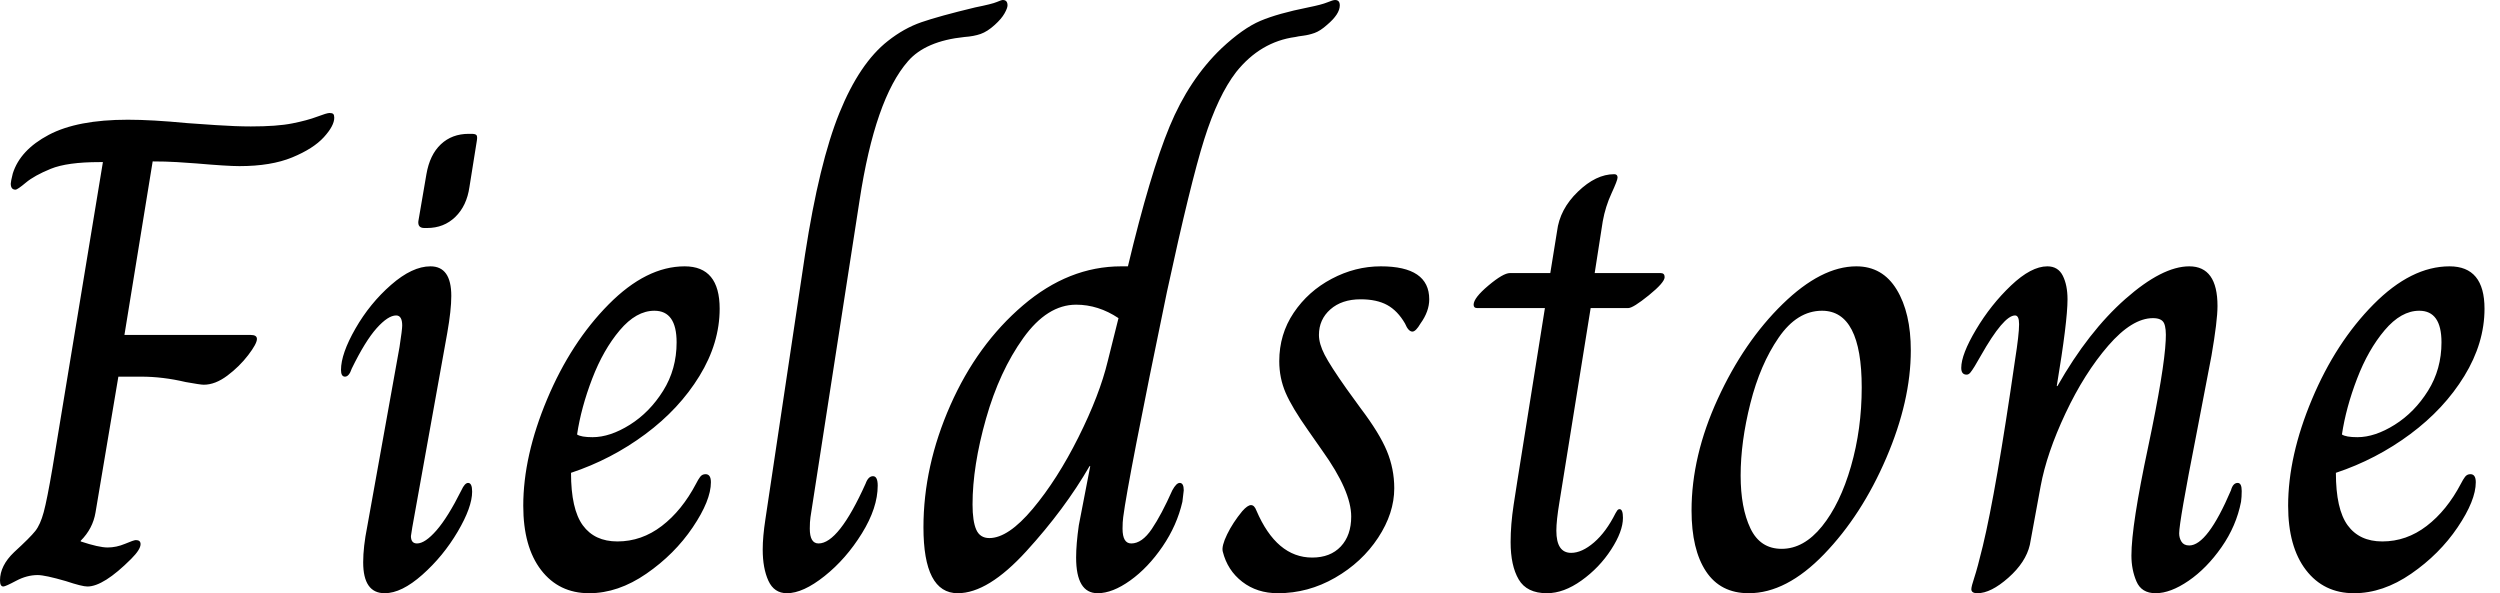 <svg baseProfile="full" height="28" version="1.1" viewBox="0 0 118 28" width="118" xmlns="http://www.w3.org/2000/svg" xmlns:ev="http://www.w3.org/2001/xml-events" xmlns:xlink="http://www.w3.org/1999/xlink"><defs /><g><path d="M1.175 27.397Q1.175 26.698 1.841 26.063Q2.603 25.365 2.841 25.063Q3.079 24.762 3.238 24.175Q3.397 23.587 3.651 22.095L6.032 7.651H5.873Q4.349 7.651 3.571 7.968Q2.794 8.286 2.397 8.619Q2.0 8.952 1.905 8.952Q1.683 8.952 1.683 8.667Q1.683 8.571 1.778 8.19Q2.127 7.079 3.476 6.365Q4.825 5.651 7.206 5.651Q8.349 5.651 10.0 5.81Q10.413 5.841 11.365 5.905Q12.317 5.968 13.016 5.968Q14.254 5.968 14.968 5.825Q15.683 5.683 16.143 5.508Q16.603 5.333 16.73 5.333Q16.857 5.333 16.905 5.381Q16.952 5.429 16.952 5.556Q16.952 5.937 16.46 6.476Q15.968 7.016 14.968 7.429Q13.968 7.841 12.476 7.841Q11.905 7.841 10.444 7.714Q10.063 7.683 9.524 7.651Q8.984 7.619 8.381 7.619L7.048 15.81H13.016Q13.302 15.81 13.302 16Q13.302 16.222 12.889 16.762Q12.476 17.302 11.905 17.73Q11.333 18.159 10.794 18.159Q10.635 18.159 9.937 18.032Q8.857 17.778 7.841 17.778H6.762L5.683 24.19Q5.556 24.952 4.984 25.524V25.556Q5.841 25.841 6.254 25.841Q6.667 25.841 7.079 25.667Q7.492 25.492 7.587 25.492Q7.81 25.492 7.81 25.683Q7.81 25.937 7.365 26.381Q6.063 27.683 5.302 27.683Q5.048 27.683 4.286 27.429Q3.302 27.143 2.952 27.143Q2.444 27.143 1.937 27.413Q1.429 27.683 1.333 27.683Q1.175 27.683 1.175 27.397Z M20.921 10.444 21.302 8.222Q21.46 7.302 21.984 6.81Q22.508 6.317 23.302 6.317H23.429Q23.619 6.317 23.667 6.381Q23.714 6.444 23.683 6.635L23.333 8.825Q23.206 9.714 22.667 10.238Q22.127 10.762 21.333 10.762H21.206Q20.889 10.762 20.921 10.444ZM18.317 26.54Q18.317 25.81 18.508 24.857L20.032 16.381Q20.159 15.556 20.159 15.365Q20.159 14.889 19.873 14.889Q19.492 14.889 18.952 15.492Q18.413 16.095 17.778 17.397Q17.651 17.778 17.46 17.778Q17.27 17.778 17.27 17.46Q17.27 16.698 17.952 15.508Q18.635 14.317 19.635 13.444Q20.635 12.571 21.492 12.571Q22.476 12.571 22.476 13.968Q22.476 14.635 22.286 15.714L20.635 24.889L20.571 25.302Q20.571 25.651 20.857 25.651Q21.238 25.651 21.778 25.032Q22.317 24.413 22.952 23.143Q23.111 22.794 23.27 22.794Q23.46 22.794 23.46 23.206Q23.46 23.937 22.778 25.095Q22.095 26.254 21.111 27.127Q20.127 28 19.333 28Q18.317 28 18.317 26.54Z M25.873 23.873Q25.873 21.524 27.0 18.841Q28.127 16.159 29.905 14.365Q31.683 12.571 33.492 12.571Q35.143 12.571 35.143 14.571Q35.143 16.19 34.19 17.746Q33.238 19.302 31.635 20.492Q30.032 21.683 28.127 22.317Q28.127 24.032 28.683 24.794Q29.238 25.556 30.317 25.556Q31.46 25.556 32.413 24.825Q33.365 24.095 34.032 22.825Q34.127 22.635 34.222 22.508Q34.317 22.381 34.476 22.381Q34.73 22.381 34.73 22.762Q34.73 23.619 33.873 24.889Q33.016 26.159 31.683 27.079Q30.349 28 28.984 28Q27.556 28 26.714 26.905Q25.873 25.81 25.873 23.873ZM33.111 16.159Q33.111 14.667 32.063 14.667Q31.206 14.667 30.429 15.587Q29.651 16.508 29.127 17.873Q28.603 19.238 28.413 20.508Q28.603 20.635 29.143 20.635Q29.968 20.635 30.905 20.048Q31.841 19.46 32.476 18.444Q33.111 17.429 33.111 16.159Z M37.175 25.937Q37.175 25.333 37.302 24.508L39.175 12Q39.841 7.683 40.794 5.333Q41.746 2.984 43.079 1.937Q43.841 1.333 44.667 1.048Q45.492 0.762 47.206 0.349Q48.0 0.19 48.222 0.095Q48.444 0.0 48.508 0.0Q48.73 0.0 48.73 0.254Q48.73 0.381 48.587 0.635Q48.444 0.889 48.127 1.175Q47.778 1.492 47.46 1.603Q47.143 1.714 46.698 1.746Q44.857 1.937 44.032 2.889Q42.476 4.667 41.746 9.46L39.429 24.413Q39.397 24.635 39.397 24.952Q39.397 25.651 39.81 25.651Q40.762 25.651 42.032 22.825Q42.159 22.476 42.381 22.476Q42.603 22.476 42.603 22.921Q42.603 23.968 41.857 25.175Q41.111 26.381 40.095 27.19Q39.079 28 38.317 28Q37.714 28 37.444 27.413Q37.175 26.825 37.175 25.937Z M44.762 24.889Q44.762 22.0 46.032 19.127Q47.302 16.254 49.46 14.413Q51.619 12.571 54.095 12.571H54.413Q55.46 8.19 56.381 5.968Q57.302 3.746 58.825 2.286Q59.841 1.333 60.667 0.984Q61.492 0.635 62.921 0.349Q63.556 0.222 63.825 0.111Q64.095 0.0 64.19 0.0Q64.413 0.0 64.413 0.254Q64.413 0.667 63.81 1.175Q63.492 1.46 63.222 1.556Q62.952 1.651 62.698 1.683Q62.444 1.714 62.317 1.746Q60.667 1.968 59.524 3.397Q58.667 4.508 58.016 6.571Q57.365 8.635 56.254 13.778Q54.413 22.667 54.19 24.413Q54.159 24.635 54.159 24.952Q54.159 25.651 54.571 25.651Q55.079 25.651 55.54 24.968Q56.0 24.286 56.508 23.143Q56.698 22.794 56.857 22.794Q57.048 22.794 57.048 23.143L56.984 23.683Q56.73 24.794 56.048 25.794Q55.365 26.794 54.524 27.397Q53.683 28 52.984 28Q51.968 28 51.968 26.317Q51.968 25.683 52.095 24.794L52.635 22.0H52.603Q51.429 24.032 49.619 26.016Q47.81 28 46.381 28Q44.762 28 44.762 24.889ZM53.46 17.048 53.968 15.016Q53.016 14.381 51.968 14.381Q50.603 14.381 49.476 15.952Q48.349 17.524 47.714 19.762Q47.079 22.0 47.079 23.81Q47.079 24.603 47.254 25.0Q47.429 25.397 47.873 25.397Q48.762 25.397 49.921 24.016Q51.079 22.635 52.079 20.635Q53.079 18.635 53.46 17.048Z M58.889 26.032Q58.825 25.778 59.095 25.222Q59.365 24.667 59.81 24.127Q60.063 23.841 60.222 23.841Q60.381 23.841 60.476 24.095Q61.429 26.317 63.111 26.317Q63.968 26.317 64.46 25.794Q64.952 25.27 64.952 24.381Q64.952 23.175 63.587 21.27L62.921 20.317Q62.159 19.238 61.857 18.54Q61.556 17.841 61.556 17.048Q61.556 15.778 62.238 14.762Q62.921 13.746 64.032 13.159Q65.143 12.571 66.349 12.571Q68.635 12.571 68.635 14.127Q68.635 14.698 68.222 15.27Q68.0 15.651 67.841 15.651Q67.651 15.651 67.492 15.27Q67.143 14.667 66.651 14.397Q66.159 14.127 65.397 14.127Q64.508 14.127 63.968 14.603Q63.429 15.079 63.429 15.81Q63.429 16.222 63.698 16.746Q63.968 17.27 64.73 18.349L65.397 19.27Q66.286 20.444 66.635 21.286Q66.984 22.127 66.984 23.048Q66.984 24.222 66.222 25.381Q65.46 26.54 64.19 27.27Q62.921 28 61.492 28Q60.508 28 59.81 27.46Q59.111 26.921 58.889 26.032Z M72.476 25.587Q72.476 24.762 72.619 23.825Q72.762 22.889 72.794 22.698L74.095 14.54H70.889Q70.73 14.54 70.73 14.381Q70.73 14.063 71.429 13.476Q72.127 12.889 72.444 12.889H74.349L74.667 10.921Q74.794 9.873 75.651 9.048Q76.508 8.222 77.365 8.222Q77.524 8.222 77.524 8.381Q77.524 8.508 77.238 9.127Q76.952 9.746 76.825 10.444L76.444 12.889H79.556Q79.746 12.889 79.746 13.079Q79.746 13.333 79.0 13.937Q78.254 14.54 78.032 14.54H76.254L74.952 22.635Q74.921 22.857 74.778 23.714Q74.635 24.571 74.635 25.048Q74.635 26.095 75.333 26.095Q75.841 26.095 76.413 25.603Q76.984 25.111 77.429 24.222Q77.46 24.159 77.508 24.095Q77.556 24.032 77.619 24.032Q77.778 24.032 77.778 24.444Q77.778 25.079 77.222 25.937Q76.667 26.794 75.825 27.397Q74.984 28 74.19 28Q73.238 28 72.857 27.349Q72.476 26.698 72.476 25.587Z M81.016 24.095Q81.016 21.524 82.254 18.825Q83.492 16.127 85.317 14.349Q87.143 12.571 88.794 12.571Q90.032 12.571 90.698 13.667Q91.365 14.762 91.365 16.54Q91.365 18.921 90.206 21.619Q89.048 24.317 87.27 26.159Q85.492 28 83.714 28Q82.381 28 81.698 26.968Q81.016 25.937 81.016 24.095ZM89.048 18.286Q89.048 14.667 87.175 14.667Q86 14.667 85.127 15.937Q84.254 17.206 83.794 19.032Q83.333 20.857 83.333 22.444Q83.333 23.968 83.794 24.937Q84.254 25.905 85.27 25.905Q86.317 25.905 87.175 24.841Q88.032 23.778 88.54 22.016Q89.048 20.254 89.048 18.286Z M94.222 27.81Q94.222 27.683 94.365 27.254Q94.508 26.825 94.762 25.778Q95.397 23.143 96.286 16.984Q96.476 15.778 96.476 15.302Q96.476 14.889 96.286 14.889Q95.746 14.889 94.667 16.794Q94.508 17.079 94.381 17.286Q94.254 17.492 94.175 17.587Q94.095 17.683 94 17.683Q93.746 17.683 93.746 17.365Q93.746 16.73 94.444 15.556Q95.143 14.381 96.095 13.476Q97.048 12.571 97.81 12.571Q98.317 12.571 98.54 13.016Q98.762 13.46 98.762 14.127Q98.762 15.175 98.254 18.222H98.286Q99.746 15.651 101.492 14.111Q103.238 12.571 104.508 12.571Q105.841 12.571 105.841 14.444Q105.841 15.143 105.556 16.794L104.825 20.603Q104.032 24.635 104.032 25.175Q104.032 25.397 104.143 25.571Q104.254 25.746 104.508 25.746Q105.365 25.746 106.476 23.143Q106.571 22.794 106.794 22.794Q106.984 22.794 106.984 23.175Q106.984 23.46 106.952 23.683Q106.73 24.825 106.032 25.825Q105.333 26.825 104.476 27.413Q103.619 28 102.921 28Q102.254 28 102.016 27.444Q101.778 26.889 101.778 26.222Q101.778 24.794 102.571 21.079Q103.333 17.46 103.397 16.063Q103.429 15.492 103.317 15.254Q103.206 15.016 102.794 15.016Q101.81 15.016 100.683 16.317Q99.556 17.619 98.667 19.508Q97.778 21.397 97.492 22.952L96.984 25.714Q96.794 26.54 95.968 27.27Q95.143 28 94.508 28Q94.222 28 94.222 27.81Z M109.175 23.873Q109.175 21.524 110.302 18.841Q111.429 16.159 113.206 14.365Q114.984 12.571 116.794 12.571Q118.444 12.571 118.444 14.571Q118.444 16.19 117.492 17.746Q116.54 19.302 114.937 20.492Q113.333 21.683 111.429 22.317Q111.429 24.032 111.984 24.794Q112.54 25.556 113.619 25.556Q114.762 25.556 115.714 24.825Q116.667 24.095 117.333 22.825Q117.429 22.635 117.524 22.508Q117.619 22.381 117.778 22.381Q118.032 22.381 118.032 22.762Q118.032 23.619 117.175 24.889Q116.317 26.159 114.984 27.079Q113.651 28 112.286 28Q110.857 28 110.016 26.905Q109.175 25.81 109.175 23.873ZM116.413 16.159Q116.413 14.667 115.365 14.667Q114.508 14.667 113.73 15.587Q112.952 16.508 112.429 17.873Q111.905 19.238 111.714 20.508Q111.905 20.635 112.444 20.635Q113.27 20.635 114.206 20.048Q115.143 19.46 115.778 18.444Q116.413 17.429 116.413 16.159Z " fill="rgb(0,0,0)" transform="translate(-1.175, 0)" /></g></svg>